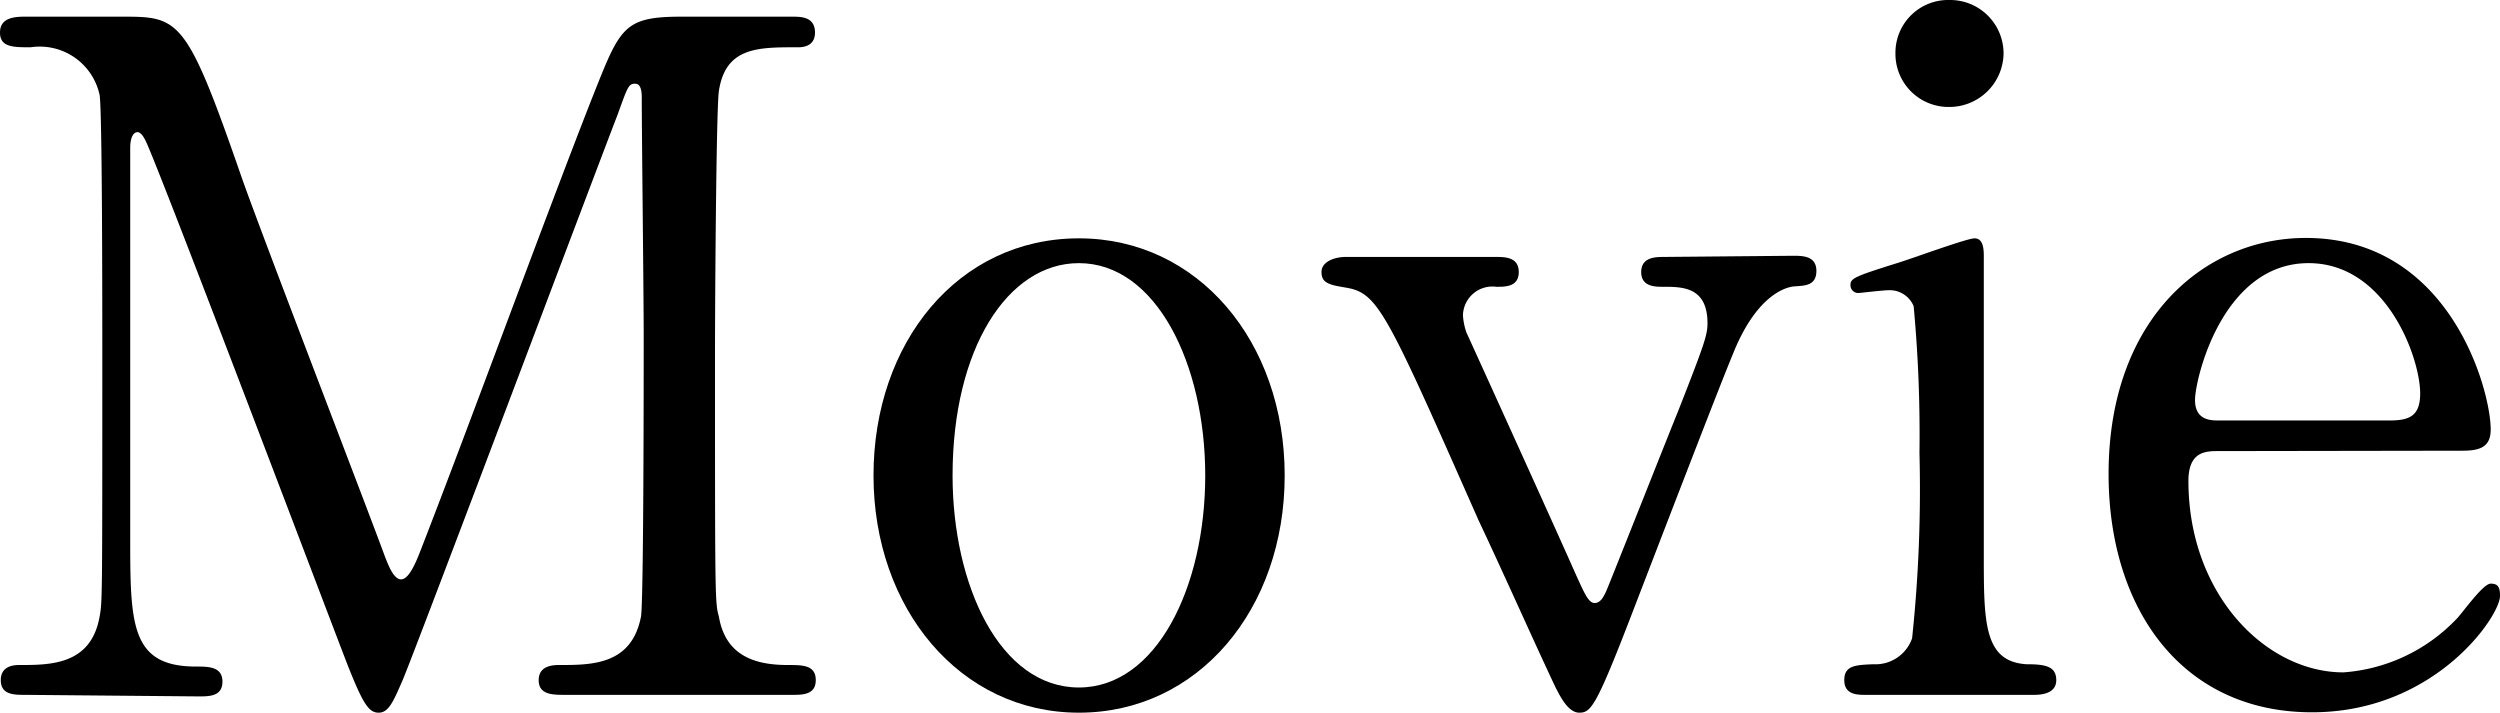 <svg xmlns="http://www.w3.org/2000/svg" viewBox="0 0 64.51 18.39"><g id="レイヤー_2" data-name="レイヤー 2"><g id="レイヤ_1" data-name="レイヤ− 1"><path d="M.65,17.93c-.29,0-.63,0-.63-.38s.36-.39.48-.39c.8,0,1.85,0,2.07-1.25.07-.38.07-.4.07-6.79,0-1.13,0-6.26-.07-6.67A1.58,1.58,0,0,0,.79,1.22c-.45,0-.79,0-.79-.38S.36.43.65.43H3.12c1.51,0,1.68,0,3.12,4.16.55,1.56,3.19,8.4,3.7,9.79.07.17.21.57.41.57s.38-.43.5-.74C12.1,11,14,5.79,15.27,2.55,16,.72,16.06.43,17.59.43h2.84c.24,0,.6,0,.6.41s-.41.38-.48.38c-1,0-1.83,0-2,1.13-.07.48-.1,5.57-.1,6.72,0,6.44,0,6.48.1,6.84.17,1,.91,1.25,1.78,1.25.38,0,.72,0,.72.39s-.36.38-.63.38H14.59c-.33,0-.69,0-.69-.38s.38-.39.53-.39c.84,0,1.87,0,2.11-1.25.07-.4.07-6.33.07-7.29s-.05-5.21-.05-6.07c0-.13,0-.39-.17-.39s-.19.07-.45.79c-.55,1.42-5.23,13.85-5.55,14.6-.24.55-.36.84-.62.84s-.41-.24-.82-1.28C8.14,15,3.94,3.91,3.74,3.6c0,0-.09-.19-.19-.19s-.19.12-.19.41v10c0,2.28,0,3.38,1.7,3.38.32,0,.68,0,.68.39s-.36.38-.63.38Z"/><path d="M27.84,6.15c3.07,0,5.31,2.66,5.31,6.12s-2.24,6.12-5.31,6.12-5.3-2.69-5.3-6.12S24.72,6.15,27.84,6.15Zm0,11.59c2,0,3.26-2.59,3.26-5.47s-1.27-5.48-3.26-5.48C26,6.79,24.58,9,24.58,12.27,24.58,15.1,25.8,17.74,27.84,17.74Z"/><path d="M46.27,6.6c.24,0,.6,0,.6.39s-.31.38-.57.4-1,.27-1.59,1.76c-.38.91-2.13,5.47-2.52,6.48-1,2.61-1.13,2.76-1.44,2.76s-.53-.51-.6-.63c-.5-1.05-1.32-2.9-2-4.34-2.4-5.43-2.59-5.86-3.43-6-.43-.07-.62-.12-.62-.4s.36-.39.62-.39h3.87c.24,0,.6,0,.6.39s-.36.38-.58.38a.76.76,0,0,0-.86.74,1.66,1.66,0,0,0,.09.44c.22.48,2.4,5.28,2.83,6.26.22.48.32.72.48.72s.24-.19.29-.29,1.68-4.22,1.85-4.63c.7-1.78.77-2,.77-2.3,0-.94-.65-.94-1.15-.94-.2,0-.56,0-.56-.38s.36-.39.58-.39Z"/><path d="M48.14,17.93c-.21,0-.55,0-.55-.38s.29-.39.75-.41a1,1,0,0,0,1-.67,36.59,36.59,0,0,0,.19-4.78,35.83,35.83,0,0,0-.15-3.79.67.67,0,0,0-.67-.41c-.12,0-.72.07-.74.07a.2.2,0,0,1-.22-.21c0-.17.12-.22,1.2-.56.31-.09,1.8-.64,2-.64s.24.21.24.45c0,1.08,0,6.48,0,7.71,0,1.75,0,2.76,1.1,2.83.48,0,.77.05.77.41s-.41.38-.57.38Zm.77-16.56A1.36,1.36,0,0,1,50.3,0a1.38,1.38,0,0,1,1.4,1.37,1.4,1.4,0,0,1-1.4,1.39A1.37,1.37,0,0,1,48.91,1.37Z"/><path d="M57.24,11.64c-.31,0-.77,0-.77.77,0,2.93,2,4.94,4,4.94A4.47,4.47,0,0,0,63.36,16c.14-.12.7-.94.91-.94s.24.12.24.32c0,.52-1.68,3-4.85,3-3.36,0-5.25-2.67-5.25-6.15,0-4,2.47-6.09,5.09-6.09,3.72,0,4.77,3.93,4.77,4.94,0,.43-.24.55-.72.55Zm4.42-.79c.52,0,.79-.12.79-.7,0-.91-.87-3.36-2.88-3.36-2.23,0-2.93,3-2.93,3.53s.41.53.62.53Z"/></g></g></svg>
